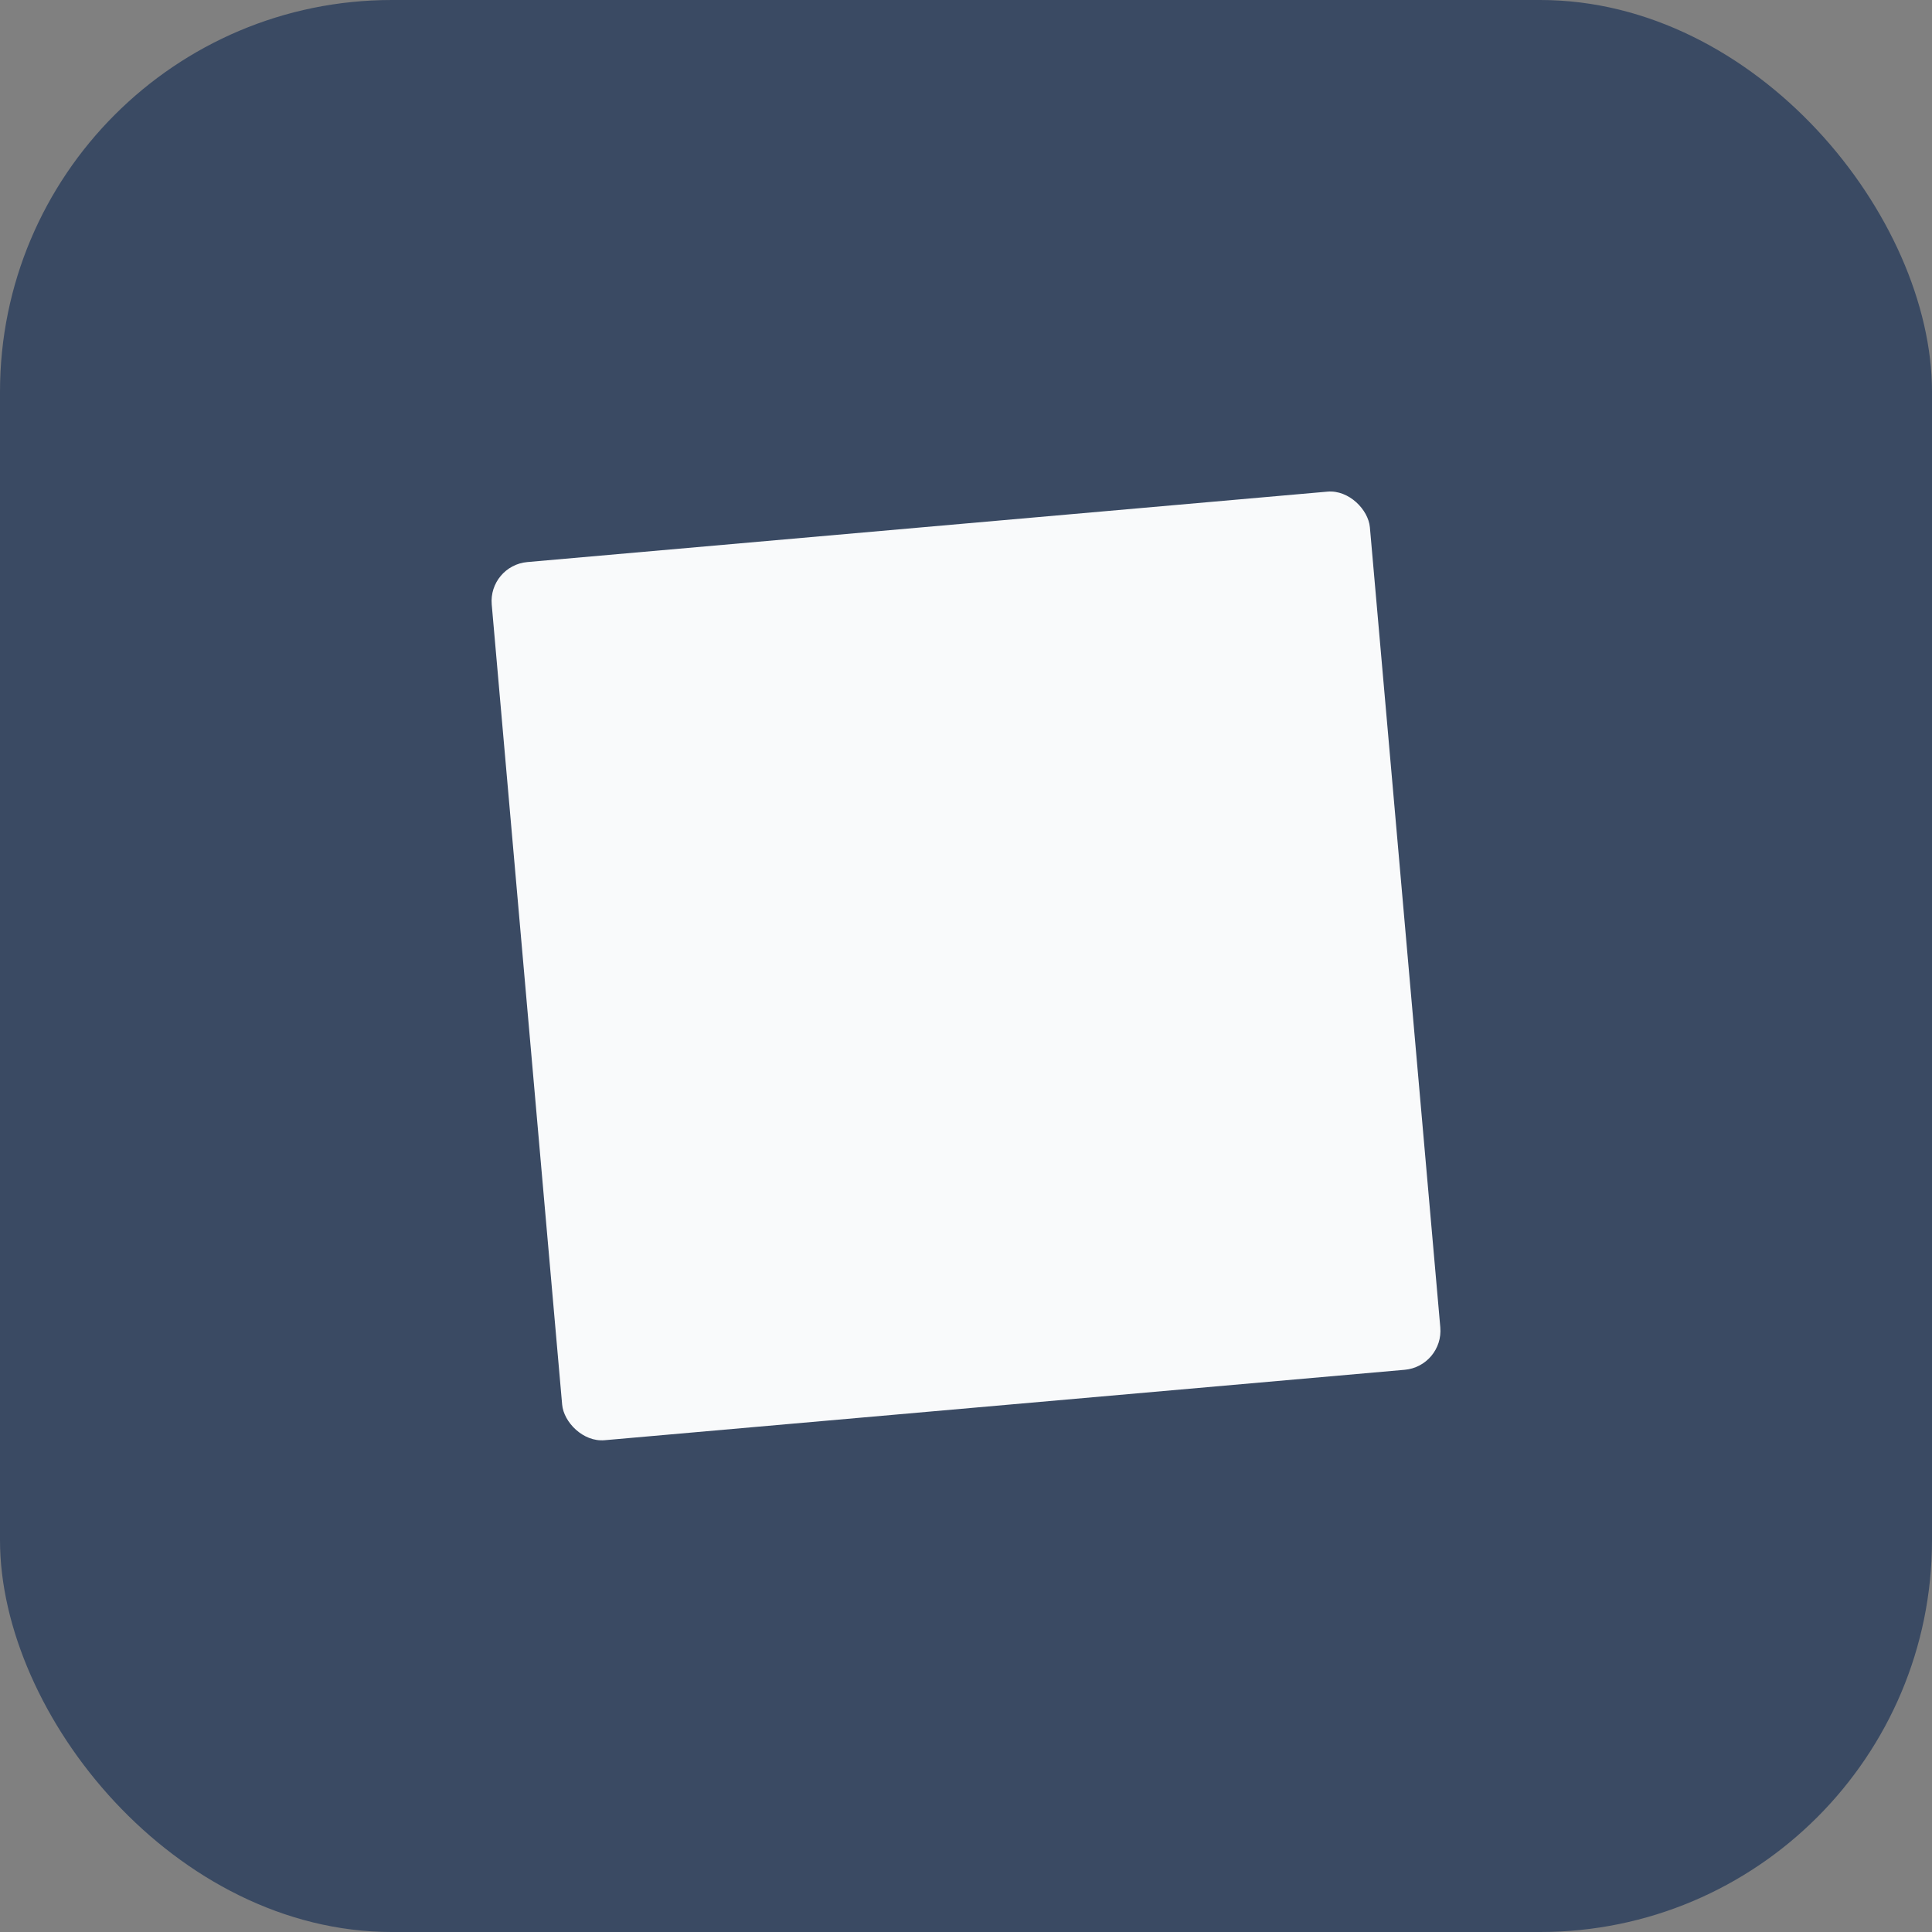 <?xml version="1.0" encoding="UTF-8"?>
<svg id="Layer_2" data-name="Layer 2" xmlns="http://www.w3.org/2000/svg" viewBox="0 0 591.69 591.69">
  <rect x="0" y="0" width="591.69" height="591.69" fill="#808080" stroke="none"/>
  <defs>
    <style>
      .cls-1 {
        fill: #3a4a63;
      }

      .cls-2 {
        fill: #f9fafb;
      }
    </style>
  </defs>
  <g id="Layer_1-2" data-name="Layer 1">
    <rect class="cls-1" y="0" width="591.69" height="591.69" rx="120" ry="120"/>
    <rect class="cls-2" x="160.85" y="160.85" width="269.98" height="269.98" rx="12" ry="12" transform="translate(-24.79 27.06) rotate(-5.03)"/>
  </g>
</svg>
